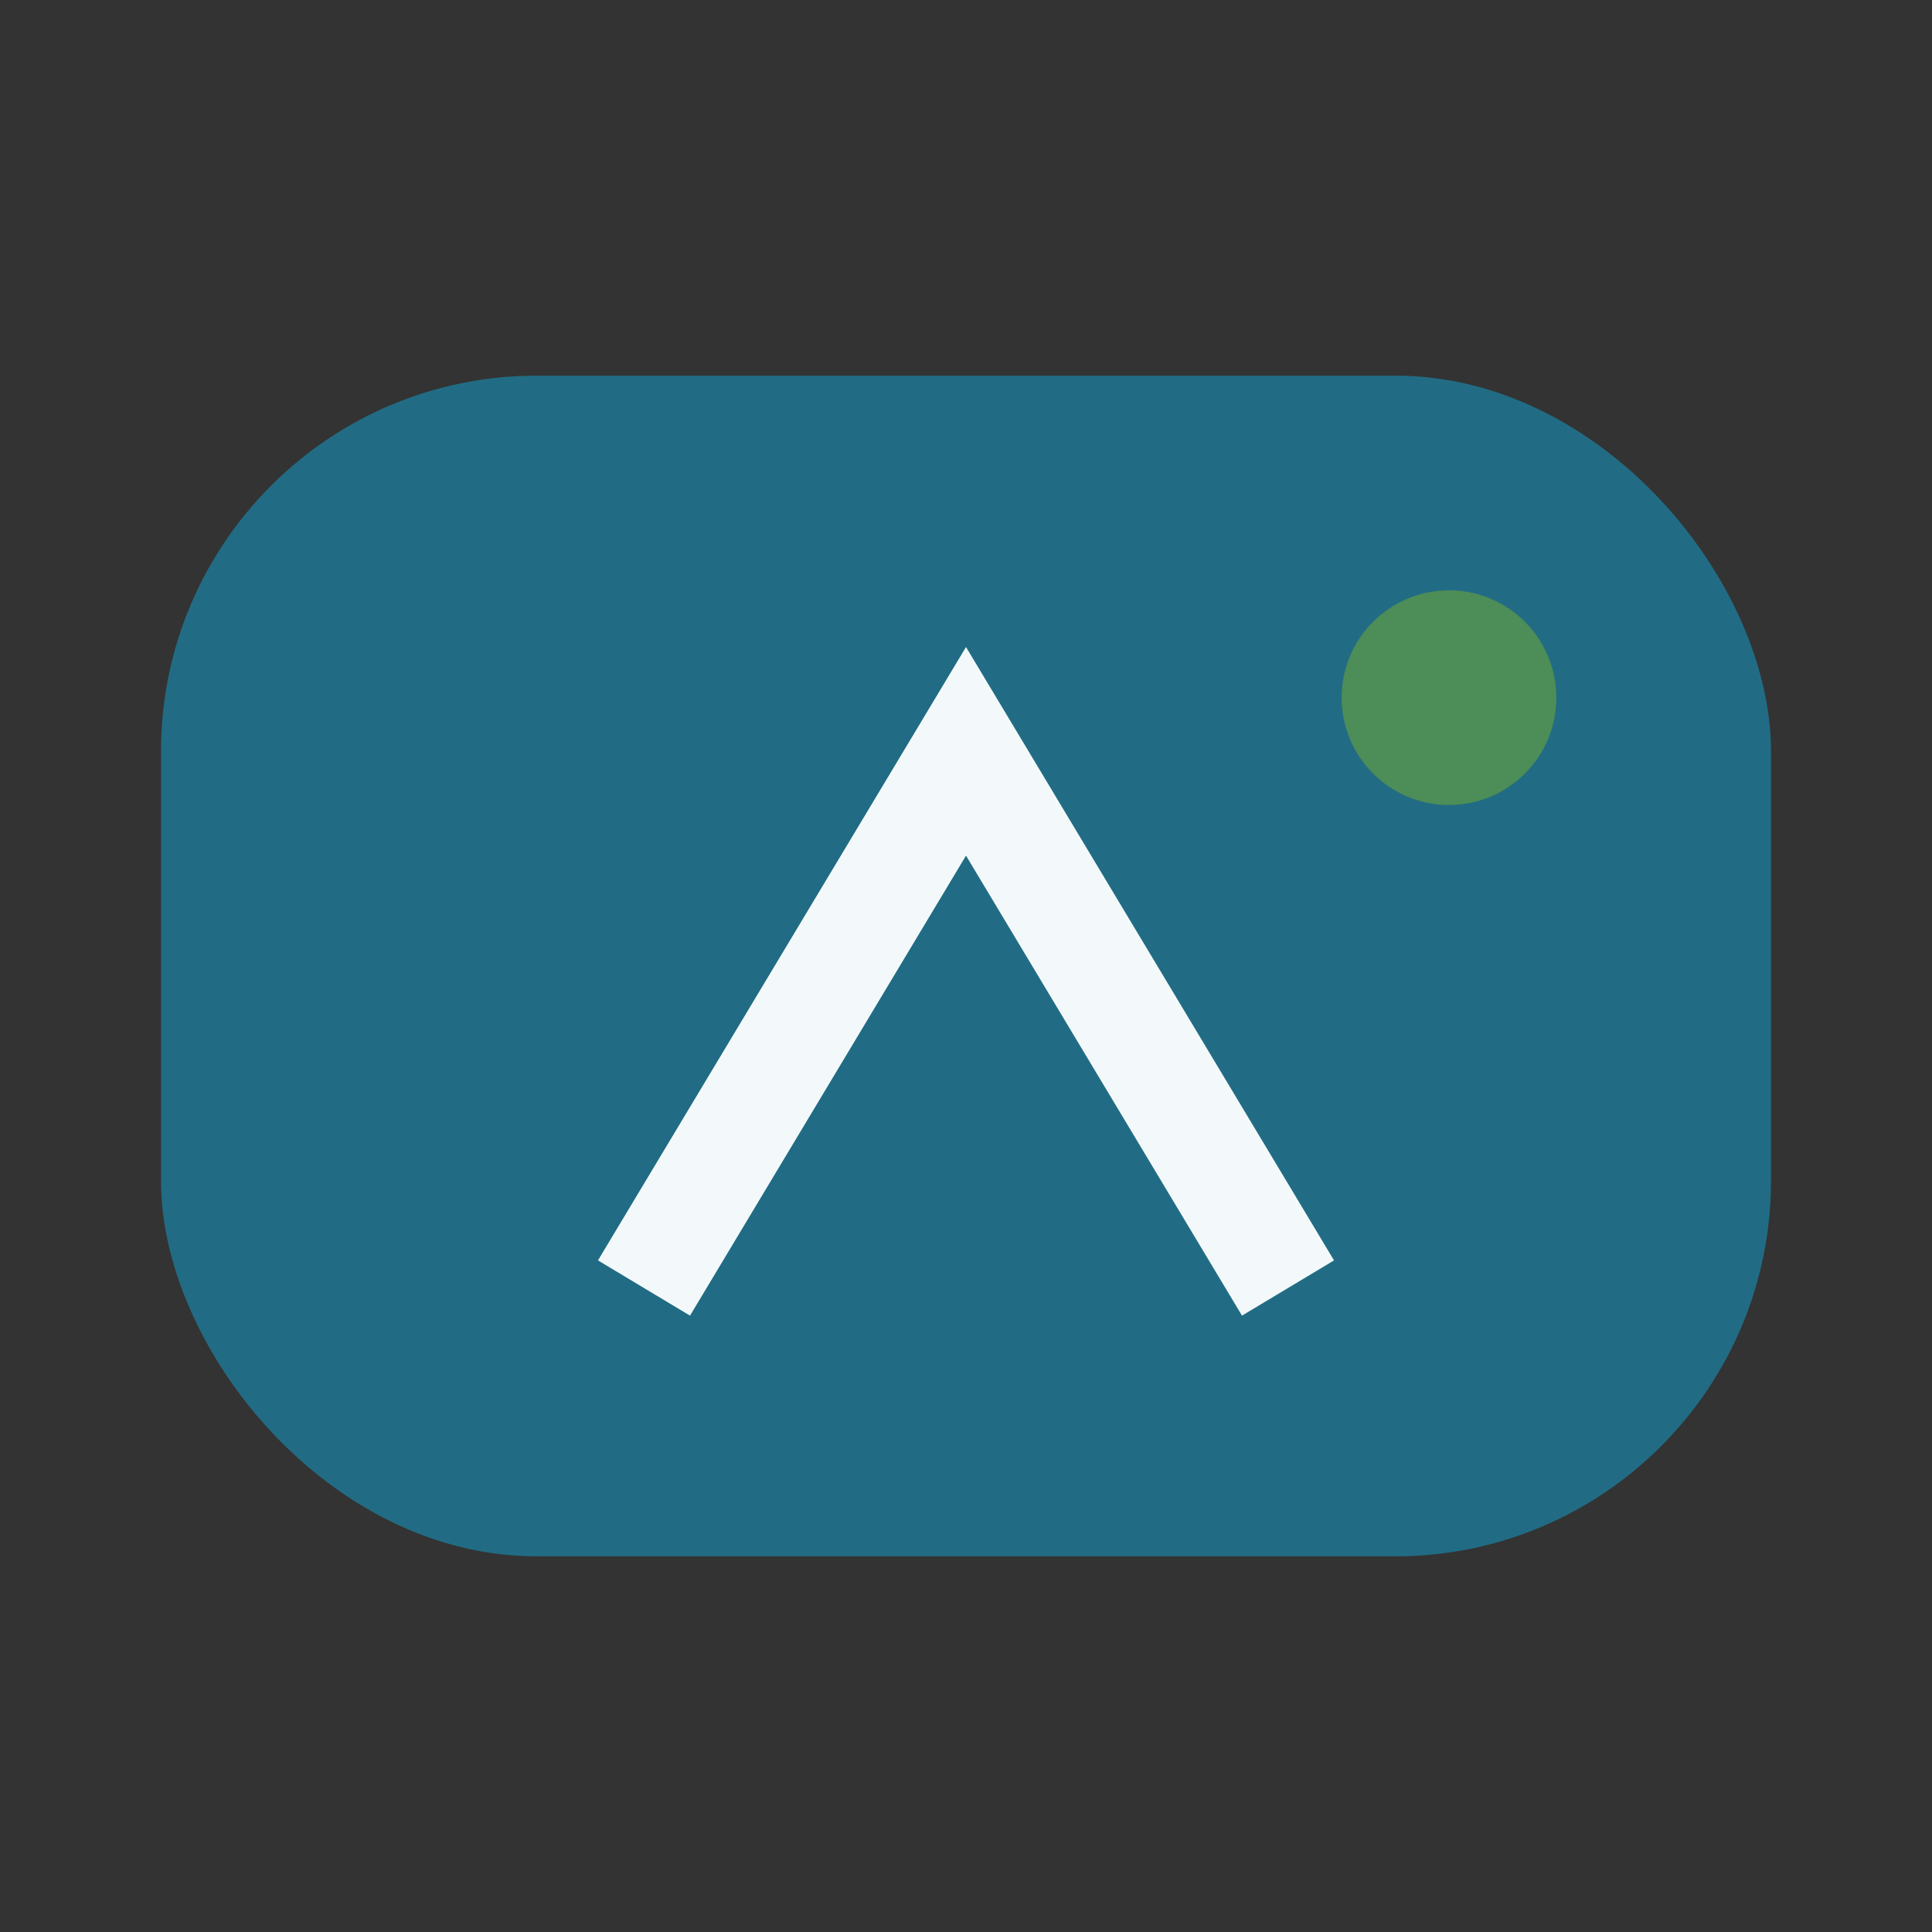 <?xml version="1.0" encoding="UTF-8"?>
<svg xmlns="http://www.w3.org/2000/svg" width="36" height="36" viewBox="0 0 36 36"><rect x="0" y="0" width="36" height="36" fill="#333333" stroke="none"/><rect x="3" y="7" width="30" height="22" rx="7" fill="#216C84"/><path d="M12 24l6-10 6 10" stroke="#F3F9FB" stroke-width="2" fill="none"/><circle cx="27" cy="13" r="2" fill="#4D8D57"/></svg>
